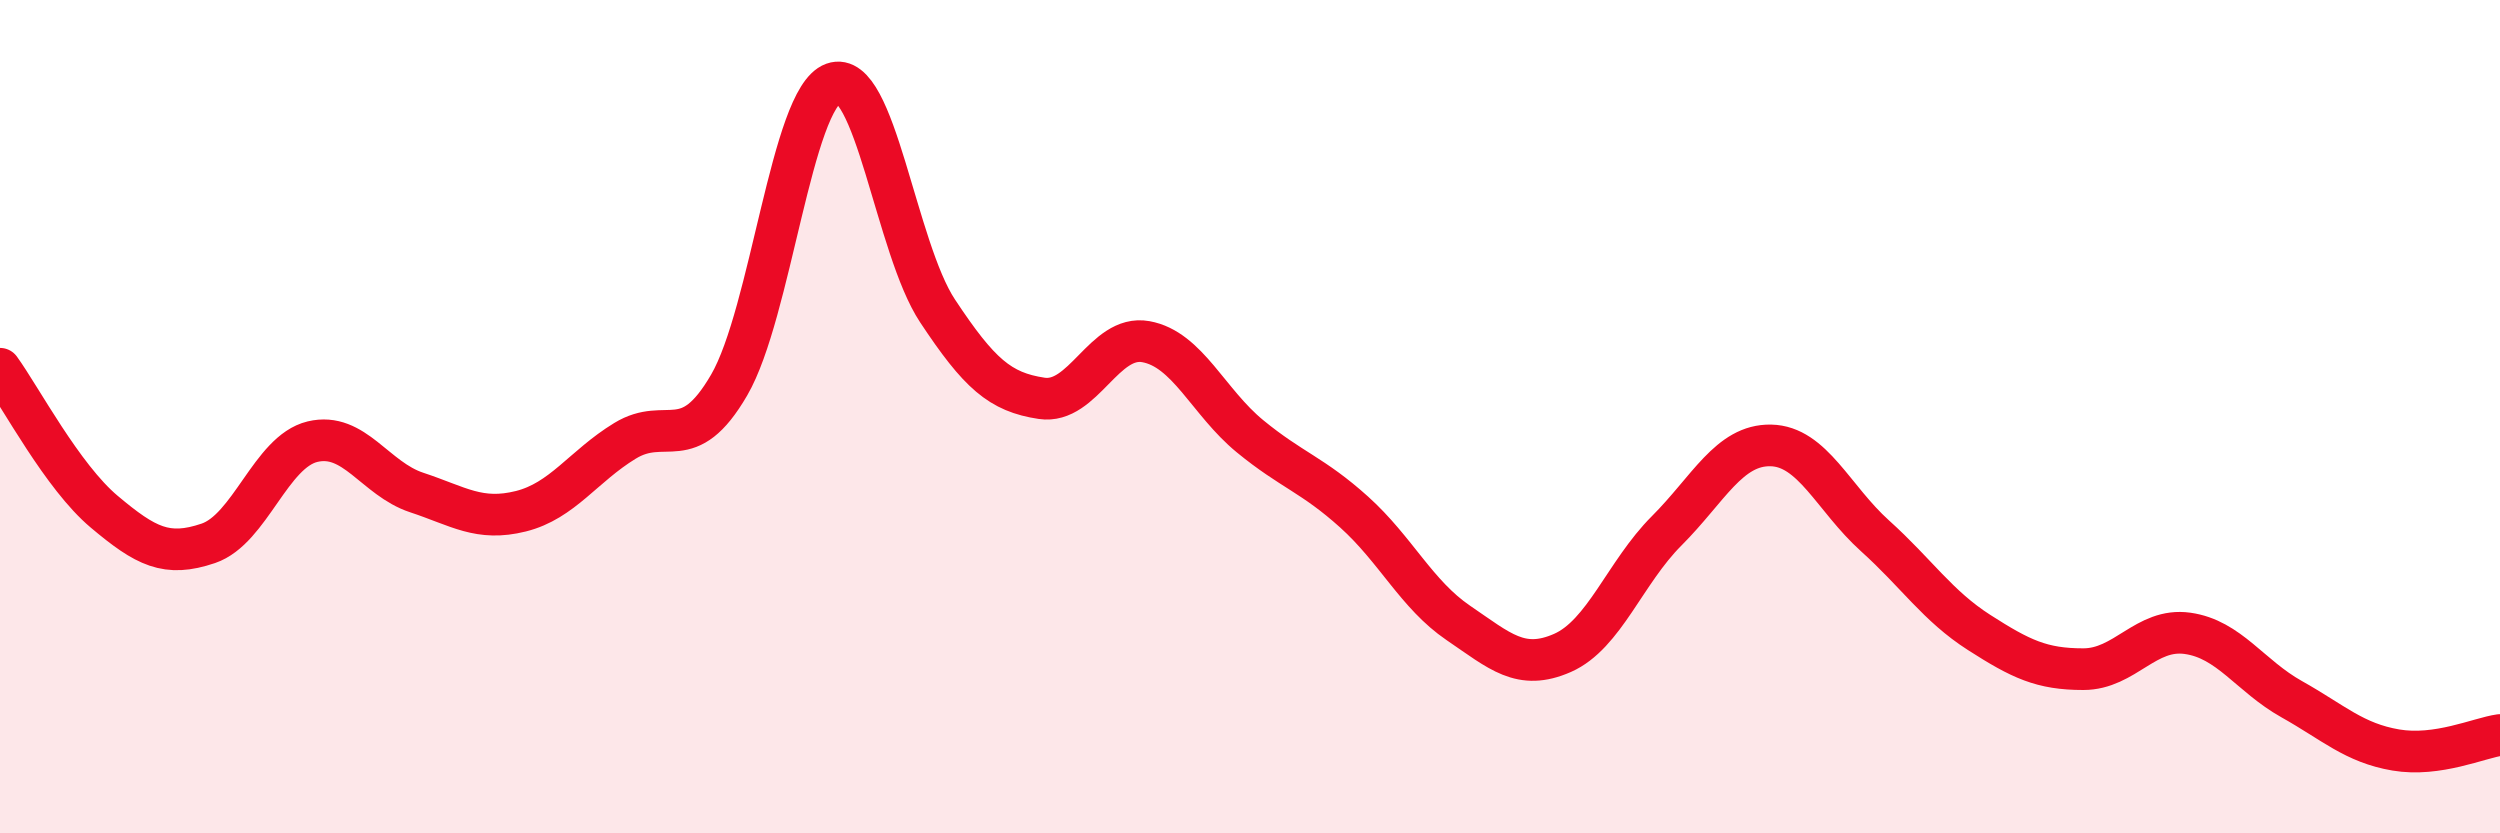 
    <svg width="60" height="20" viewBox="0 0 60 20" xmlns="http://www.w3.org/2000/svg">
      <path
        d="M 0,8.85 C 0.5,9.54 1.5,11.44 2.5,12.28 C 3.5,13.12 4,13.38 5,13.04 C 6,12.7 6.5,10.84 7.5,10.6 C 8.5,10.36 9,11.49 10,11.82 C 11,12.15 11.5,12.52 12.5,12.27 C 13.5,12.02 14,11.19 15,10.58 C 16,9.97 16.5,10.96 17.5,9.24 C 18.5,7.52 19,2.36 20,2 C 21,1.64 21.5,5.95 22.5,7.46 C 23.5,8.97 24,9.41 25,9.56 C 26,9.71 26.5,8.02 27.5,8.2 C 28.5,8.38 29,9.65 30,10.47 C 31,11.29 31.5,11.39 32.5,12.29 C 33.5,13.19 34,14.27 35,14.95 C 36,15.63 36.5,16.11 37.5,15.67 C 38.5,15.23 39,13.74 40,12.74 C 41,11.74 41.5,10.67 42.5,10.69 C 43.5,10.71 44,11.96 45,12.86 C 46,13.76 46.5,14.54 47.5,15.18 C 48.5,15.82 49,16.06 50,16.06 C 51,16.06 51.5,15.06 52.5,15.2 C 53.5,15.34 54,16.22 55,16.78 C 56,17.34 56.5,17.83 57.5,18 C 58.5,18.17 59.5,17.71 60,17.64L60 20L0 20Z"
        fill="#EB0A25"
        opacity="0.1"
        stroke-linecap="round"
        stroke-linejoin="round"
      />
      <path
        d="M 0,8.85 C 0.5,9.54 1.5,11.44 2.5,12.28 C 3.5,13.12 4,13.38 5,13.04 C 6,12.7 6.5,10.84 7.5,10.6 C 8.5,10.36 9,11.49 10,11.82 C 11,12.15 11.5,12.52 12.5,12.27 C 13.5,12.02 14,11.19 15,10.58 C 16,9.97 16.5,10.96 17.5,9.24 C 18.5,7.52 19,2.36 20,2 C 21,1.64 21.5,5.95 22.5,7.46 C 23.5,8.97 24,9.41 25,9.56 C 26,9.71 26.5,8.02 27.5,8.2 C 28.5,8.38 29,9.65 30,10.47 C 31,11.29 31.5,11.39 32.5,12.29 C 33.5,13.19 34,14.27 35,14.95 C 36,15.63 36.5,16.11 37.5,15.67 C 38.5,15.23 39,13.74 40,12.74 C 41,11.74 41.5,10.67 42.5,10.69 C 43.5,10.71 44,11.96 45,12.86 C 46,13.76 46.5,14.54 47.5,15.18 C 48.5,15.82 49,16.06 50,16.06 C 51,16.06 51.5,15.06 52.5,15.2 C 53.5,15.34 54,16.22 55,16.78 C 56,17.34 56.5,17.83 57.5,18 C 58.5,18.17 59.5,17.71 60,17.64"
        stroke="#EB0A25"
        stroke-width="1"
        fill="none"
        stroke-linecap="round"
        stroke-linejoin="round"
      />
    </svg>
  